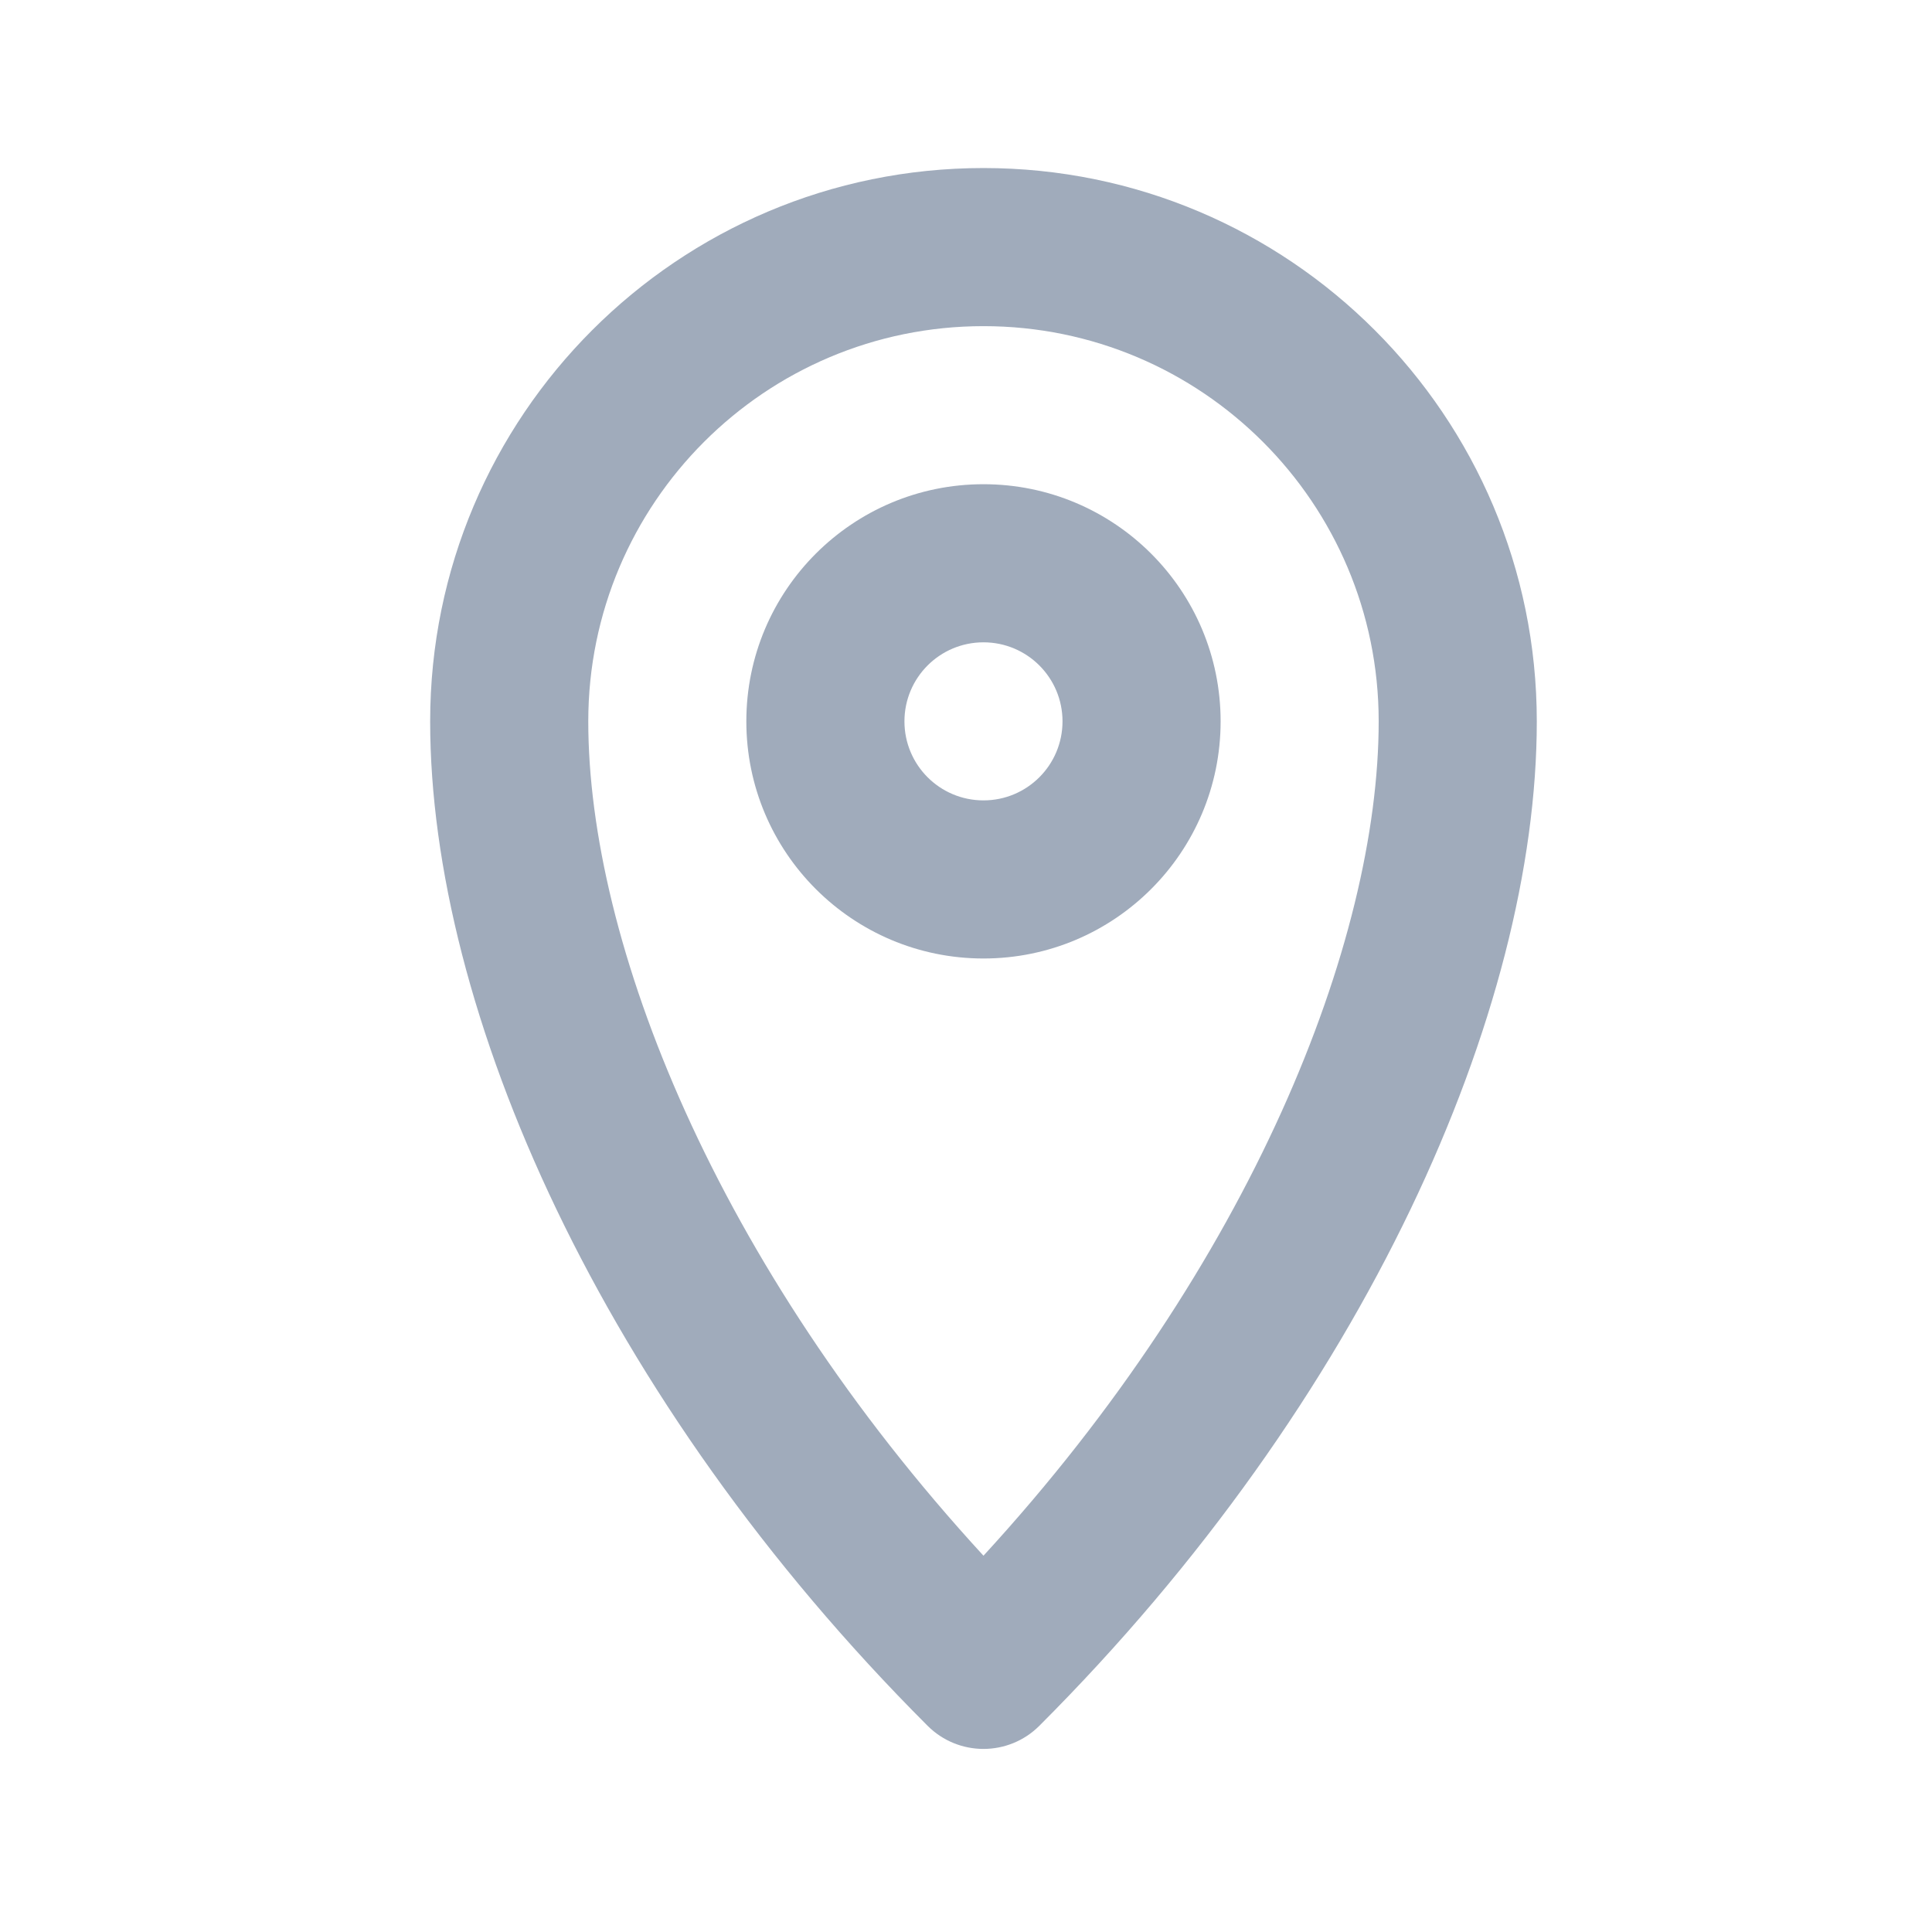 <svg width="43" height="43" viewBox="0 0 43 43" fill="none" xmlns="http://www.w3.org/2000/svg">
<path fill-rule="evenodd" clip-rule="evenodd" d="M21.889 7.259C17.031 7.259 13.093 11.197 13.093 16.055C13.093 20.96 15.928 28.136 21.889 34.625C27.85 28.136 30.685 20.96 30.685 16.055C30.685 11.197 26.747 7.259 21.889 7.259ZM9.574 16.055C9.574 9.254 15.088 3.74 21.889 3.74C28.69 3.74 34.204 9.254 34.204 16.055C34.204 22.48 30.396 31.147 23.133 38.41C22.446 39.097 21.332 39.097 20.645 38.41C13.382 31.147 9.574 22.48 9.574 16.055Z" fill="#A0ABBB"/>
<path fill-rule="evenodd" clip-rule="evenodd" d="M21.889 17.814C22.861 17.814 23.648 17.027 23.648 16.055C23.648 15.083 22.861 14.296 21.889 14.296C20.917 14.296 20.13 15.083 20.13 16.055C20.13 17.027 20.917 17.814 21.889 17.814ZM21.889 21.333C24.804 21.333 27.167 18.97 27.167 16.055C27.167 13.14 24.804 10.777 21.889 10.777C18.974 10.777 16.611 13.14 16.611 16.055C16.611 18.97 18.974 21.333 21.889 21.333Z" fill="#A0ABBB"/>
</svg>
